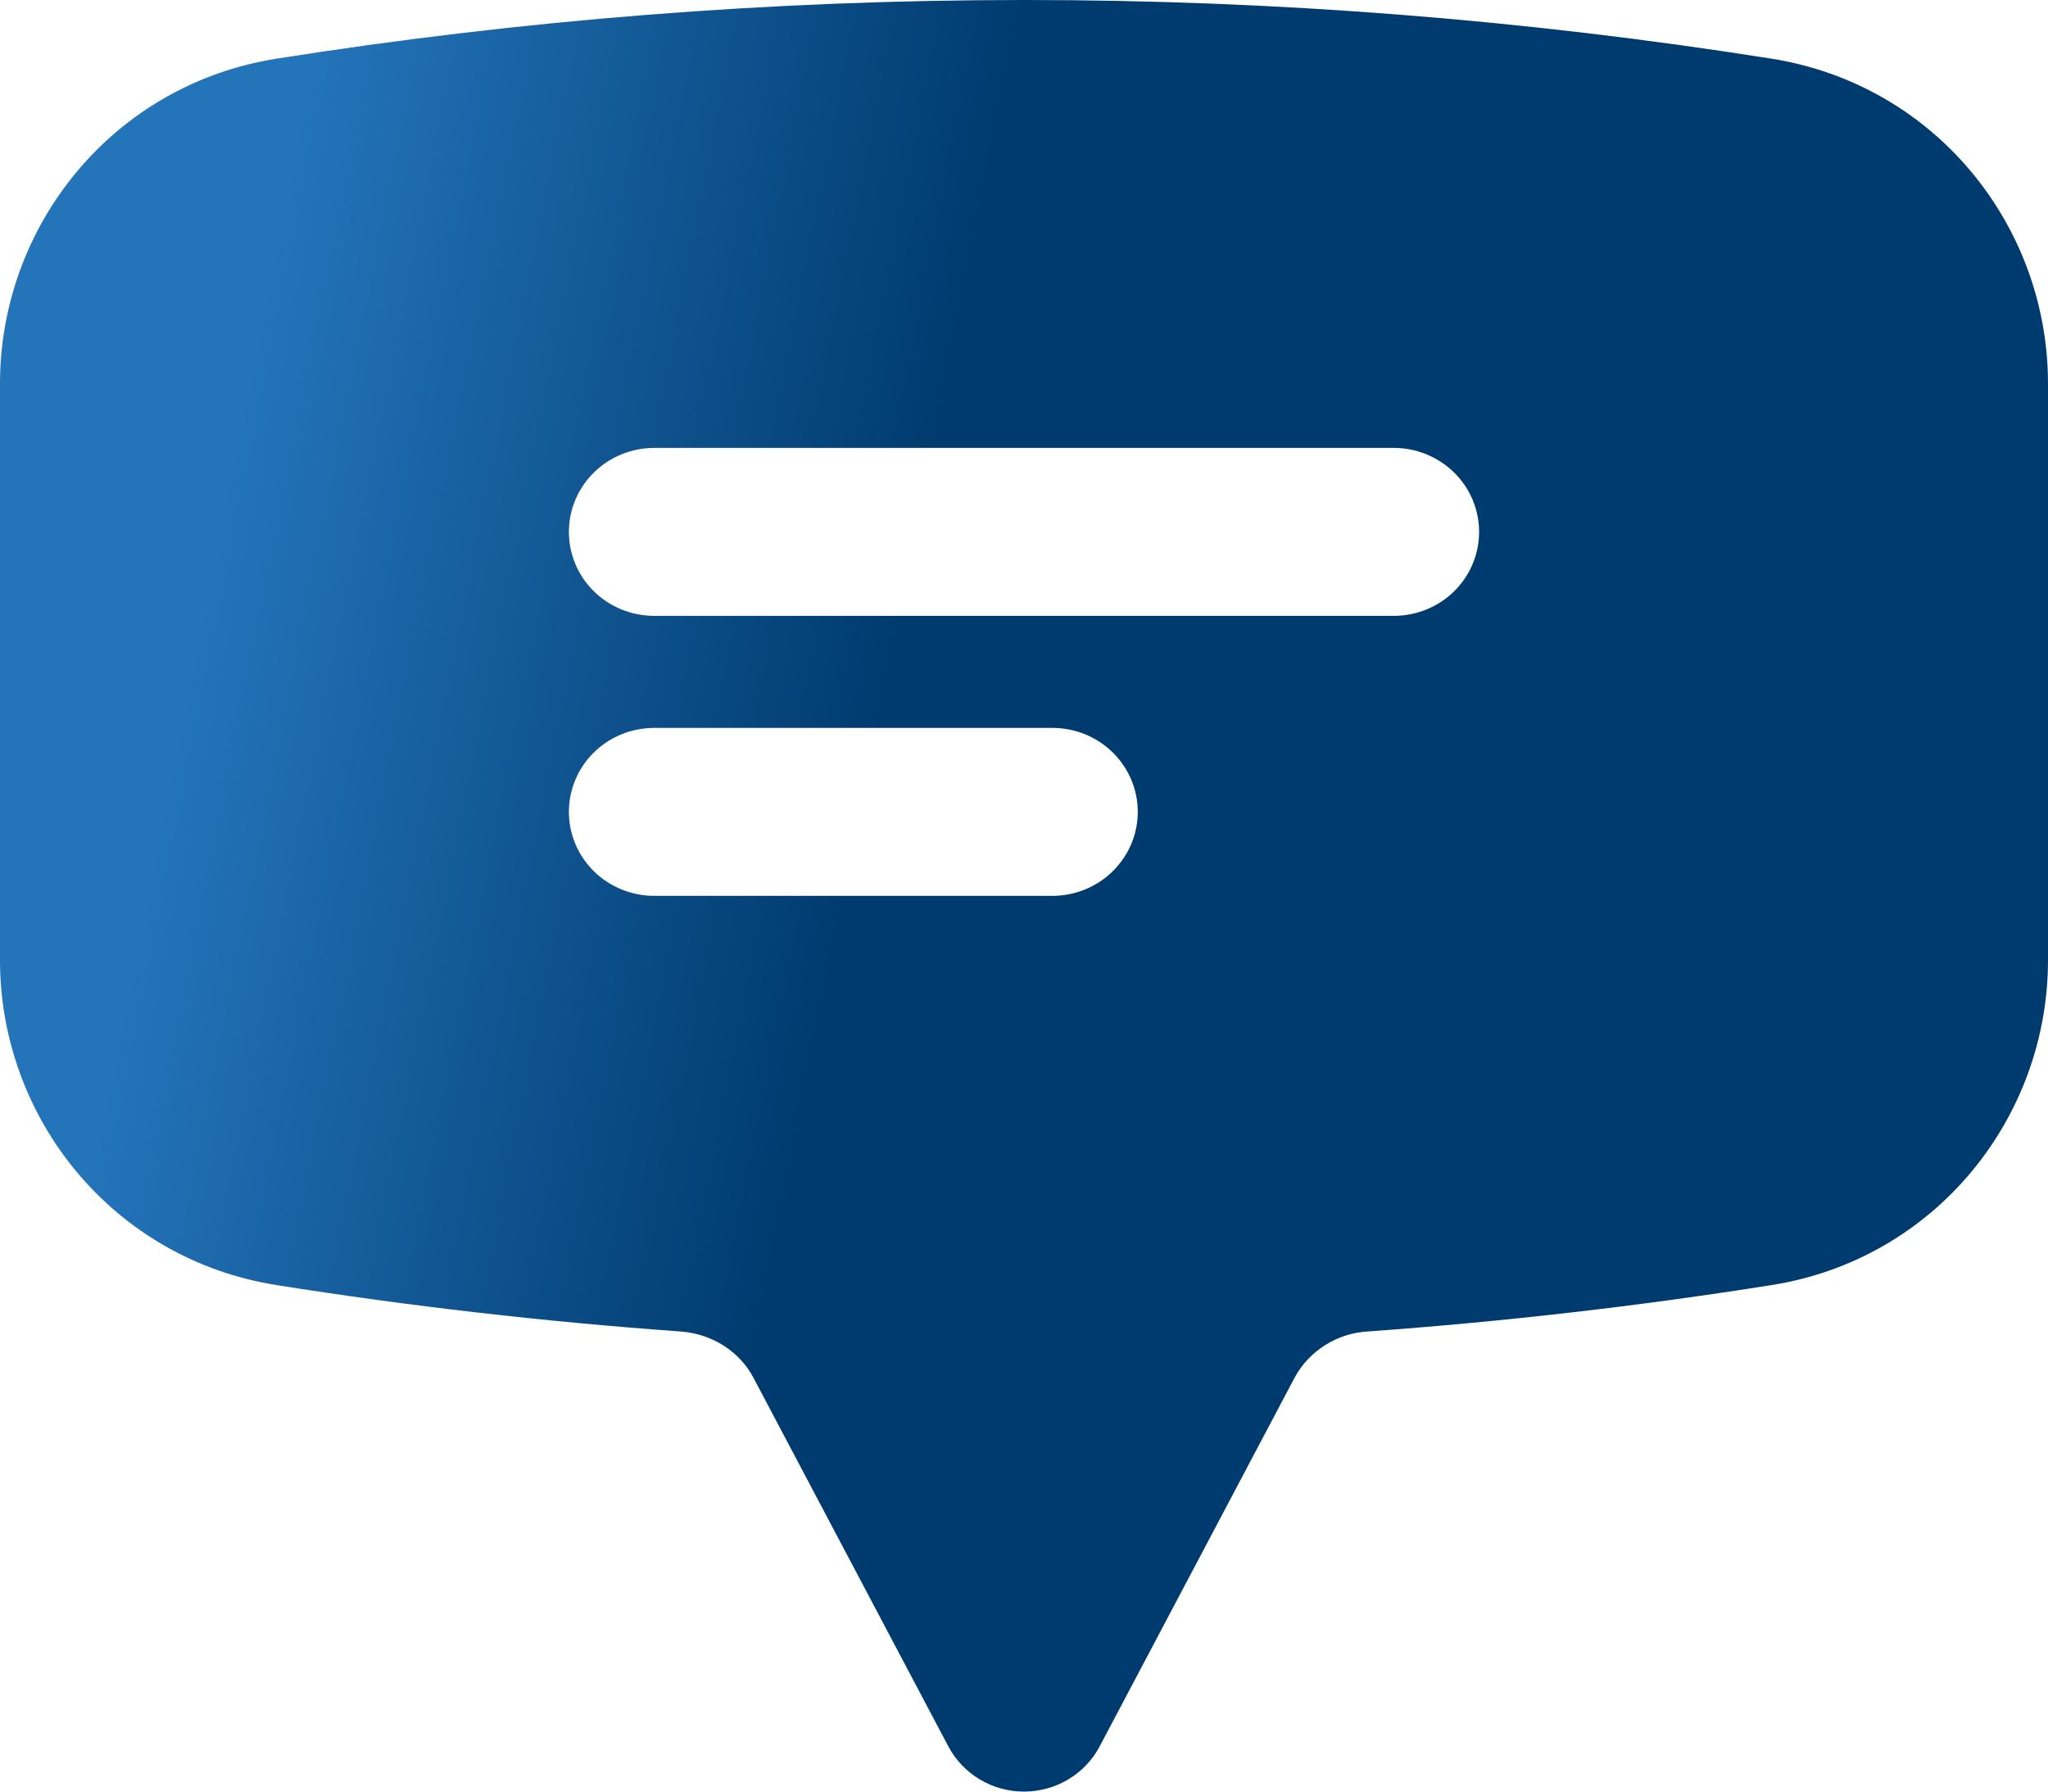 <svg width="32" height="28" viewBox="0 0 32 28" fill="none" xmlns="http://www.w3.org/2000/svg">
<path fill-rule="evenodd" clip-rule="evenodd" d="M16 3.48941e-06C12.025 3.48941e-06 8.124 0.315 4.32 0.917C1.765 1.321 0 3.525 0 5.996V15.005C0 17.478 1.765 19.678 4.32 20.084C6.396 20.413 8.501 20.656 10.631 20.809C11.129 20.844 11.557 21.124 11.772 21.531L14.818 27.294C14.931 27.507 15.1 27.685 15.309 27.81C15.517 27.934 15.756 28 16 28C16.244 28 16.483 27.934 16.691 27.81C16.9 27.685 17.07 27.507 17.182 27.294L20.228 21.531C20.339 21.325 20.503 21.15 20.703 21.024C20.902 20.897 21.132 20.823 21.369 20.809C23.482 20.657 25.588 20.416 27.68 20.084C30.235 19.68 32 17.476 32 15.005V5.996C32 3.523 30.235 1.323 27.68 0.917C23.818 0.305 19.912 -0.001 16 3.48941e-06ZM10.222 7C9.869 7 9.529 7.139 9.279 7.385C9.029 7.631 8.889 7.965 8.889 8.313C8.889 8.661 9.029 8.995 9.279 9.241C9.529 9.487 9.869 9.625 10.222 9.625H21.778C22.131 9.625 22.471 9.487 22.721 9.241C22.971 8.995 23.111 8.661 23.111 8.313C23.111 7.965 22.971 7.631 22.721 7.385C22.471 7.139 22.131 7 21.778 7H10.222ZM10.222 11.376C9.869 11.376 9.529 11.514 9.279 11.76C9.029 12.006 8.889 12.34 8.889 12.688C8.889 13.036 9.029 13.37 9.279 13.616C9.529 13.862 9.869 14.001 10.222 14.001H16.444C16.798 14.001 17.137 13.862 17.387 13.616C17.637 13.37 17.778 13.036 17.778 12.688C17.778 12.34 17.637 12.006 17.387 11.76C17.137 11.514 16.798 11.376 16.444 11.376H10.222Z" fill="url(#paint0_linear_37_8302)"/>
<defs>
<linearGradient id="paint0_linear_37_8302" x1="16" y1="0" x2="-0.08" y2="-3.191" gradientUnits="userSpaceOnUse">
<stop stop-color="#003B6F"/>
<stop offset="0.656" stop-color="#2474BA"/>
</linearGradient>
</defs>
</svg>
